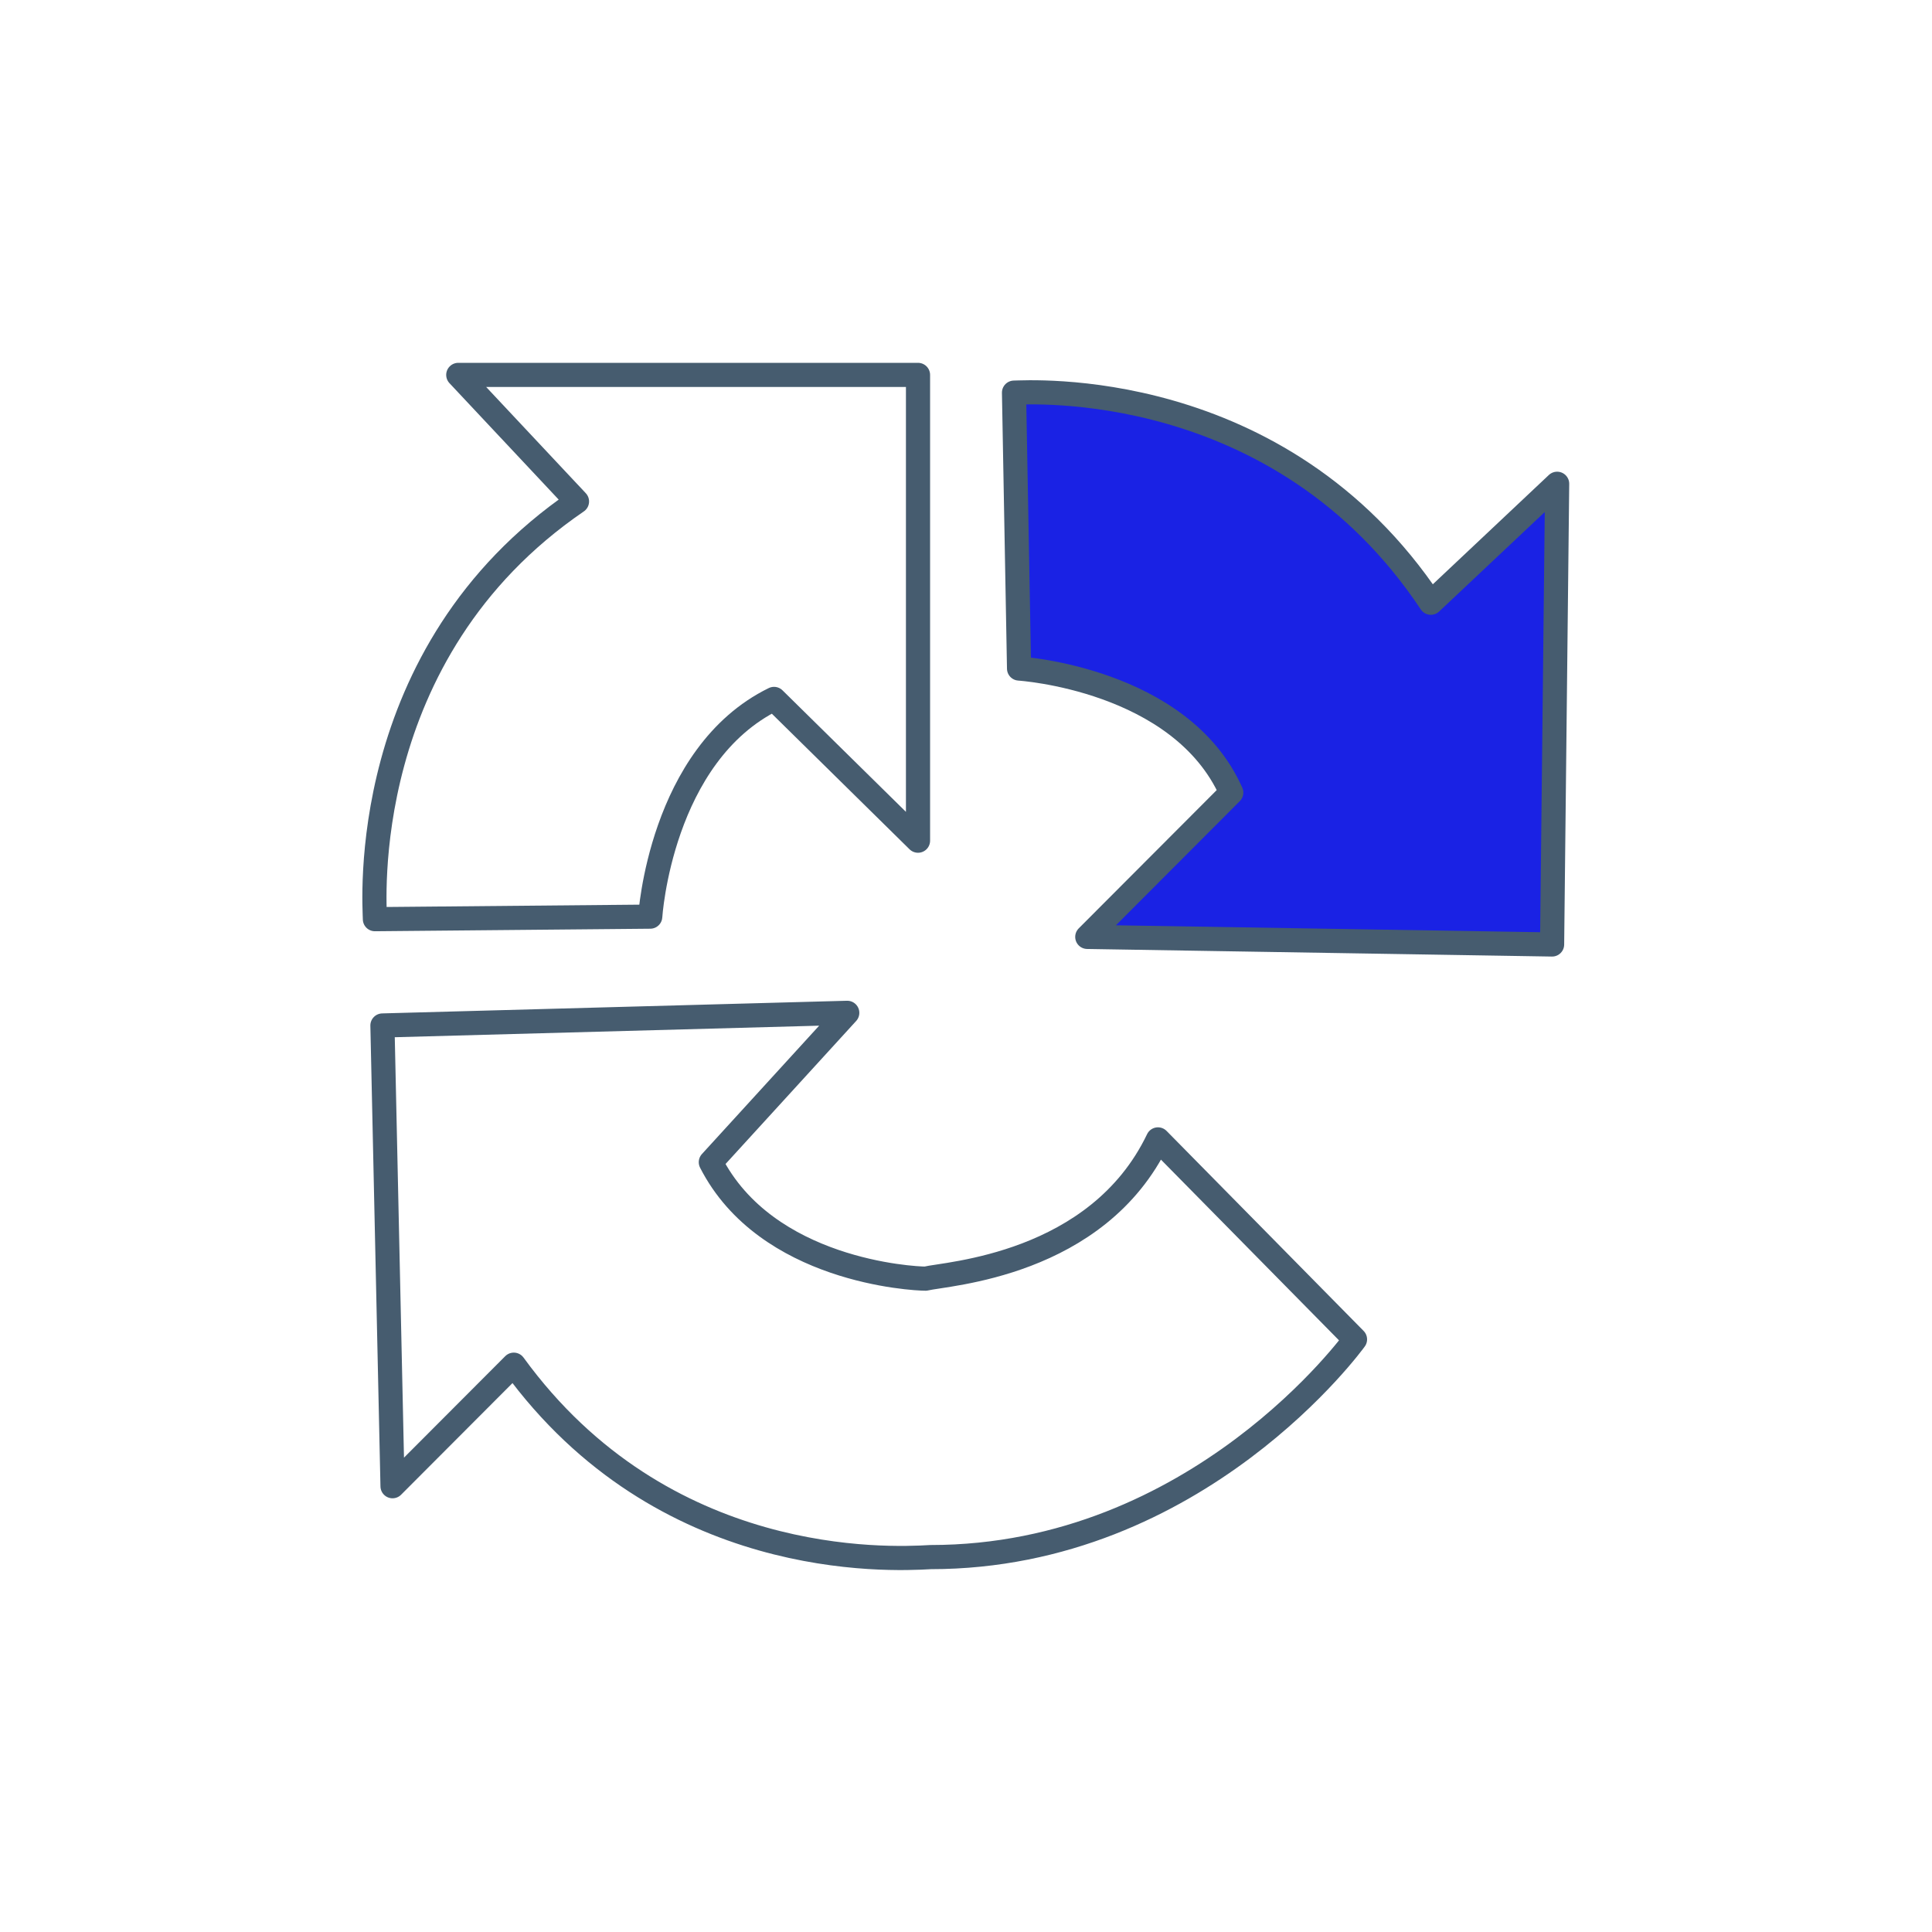 <svg xmlns="http://www.w3.org/2000/svg" width="80" height="80" viewBox="0 0 80 80" fill="none"><g clip-path="url(#clip0_7393_1827)"><path d="M18.976 15.524H38.013V34.811L32.051 28.941C27.344 31.247 26.925 37.956 26.925 37.956L15.524 38.061C15.524 37.537 14.687 27.055 23.892 20.765L18.976 15.524Z" stroke="#465C6F" stroke-miterlimit="10" stroke-linecap="round" stroke-linejoin="round"></path><path d="M64.478 20.032L64.269 39.109L45.022 38.795L50.984 32.82C48.892 28.103 42.197 27.683 42.197 27.683L41.988 16.258C42.511 16.258 52.971 15.524 59.248 24.958L64.478 20.032Z" fill="#1A22E4" stroke="#465C6F" stroke-miterlimit="10" stroke-linecap="round" stroke-linejoin="round"></path><path d="M47.949 47.18C45.438 52.421 39.162 52.736 38.325 52.946C37.803 52.946 31.735 52.631 29.434 48.124L35.083 41.939L15.836 42.463L16.254 61.541L21.275 56.509C27.447 65 36.756 64.581 38.535 64.476C49.623 64.476 56.108 55.461 56.108 55.461L47.949 47.18Z" stroke="#465C6F" stroke-miterlimit="10" stroke-linecap="round" stroke-linejoin="round"></path></g><defs><clipPath id="clip0_7393_1827"><rect width="50" height="50" fill="white" transform="translate(15 15)"></rect></clipPath></defs></svg>